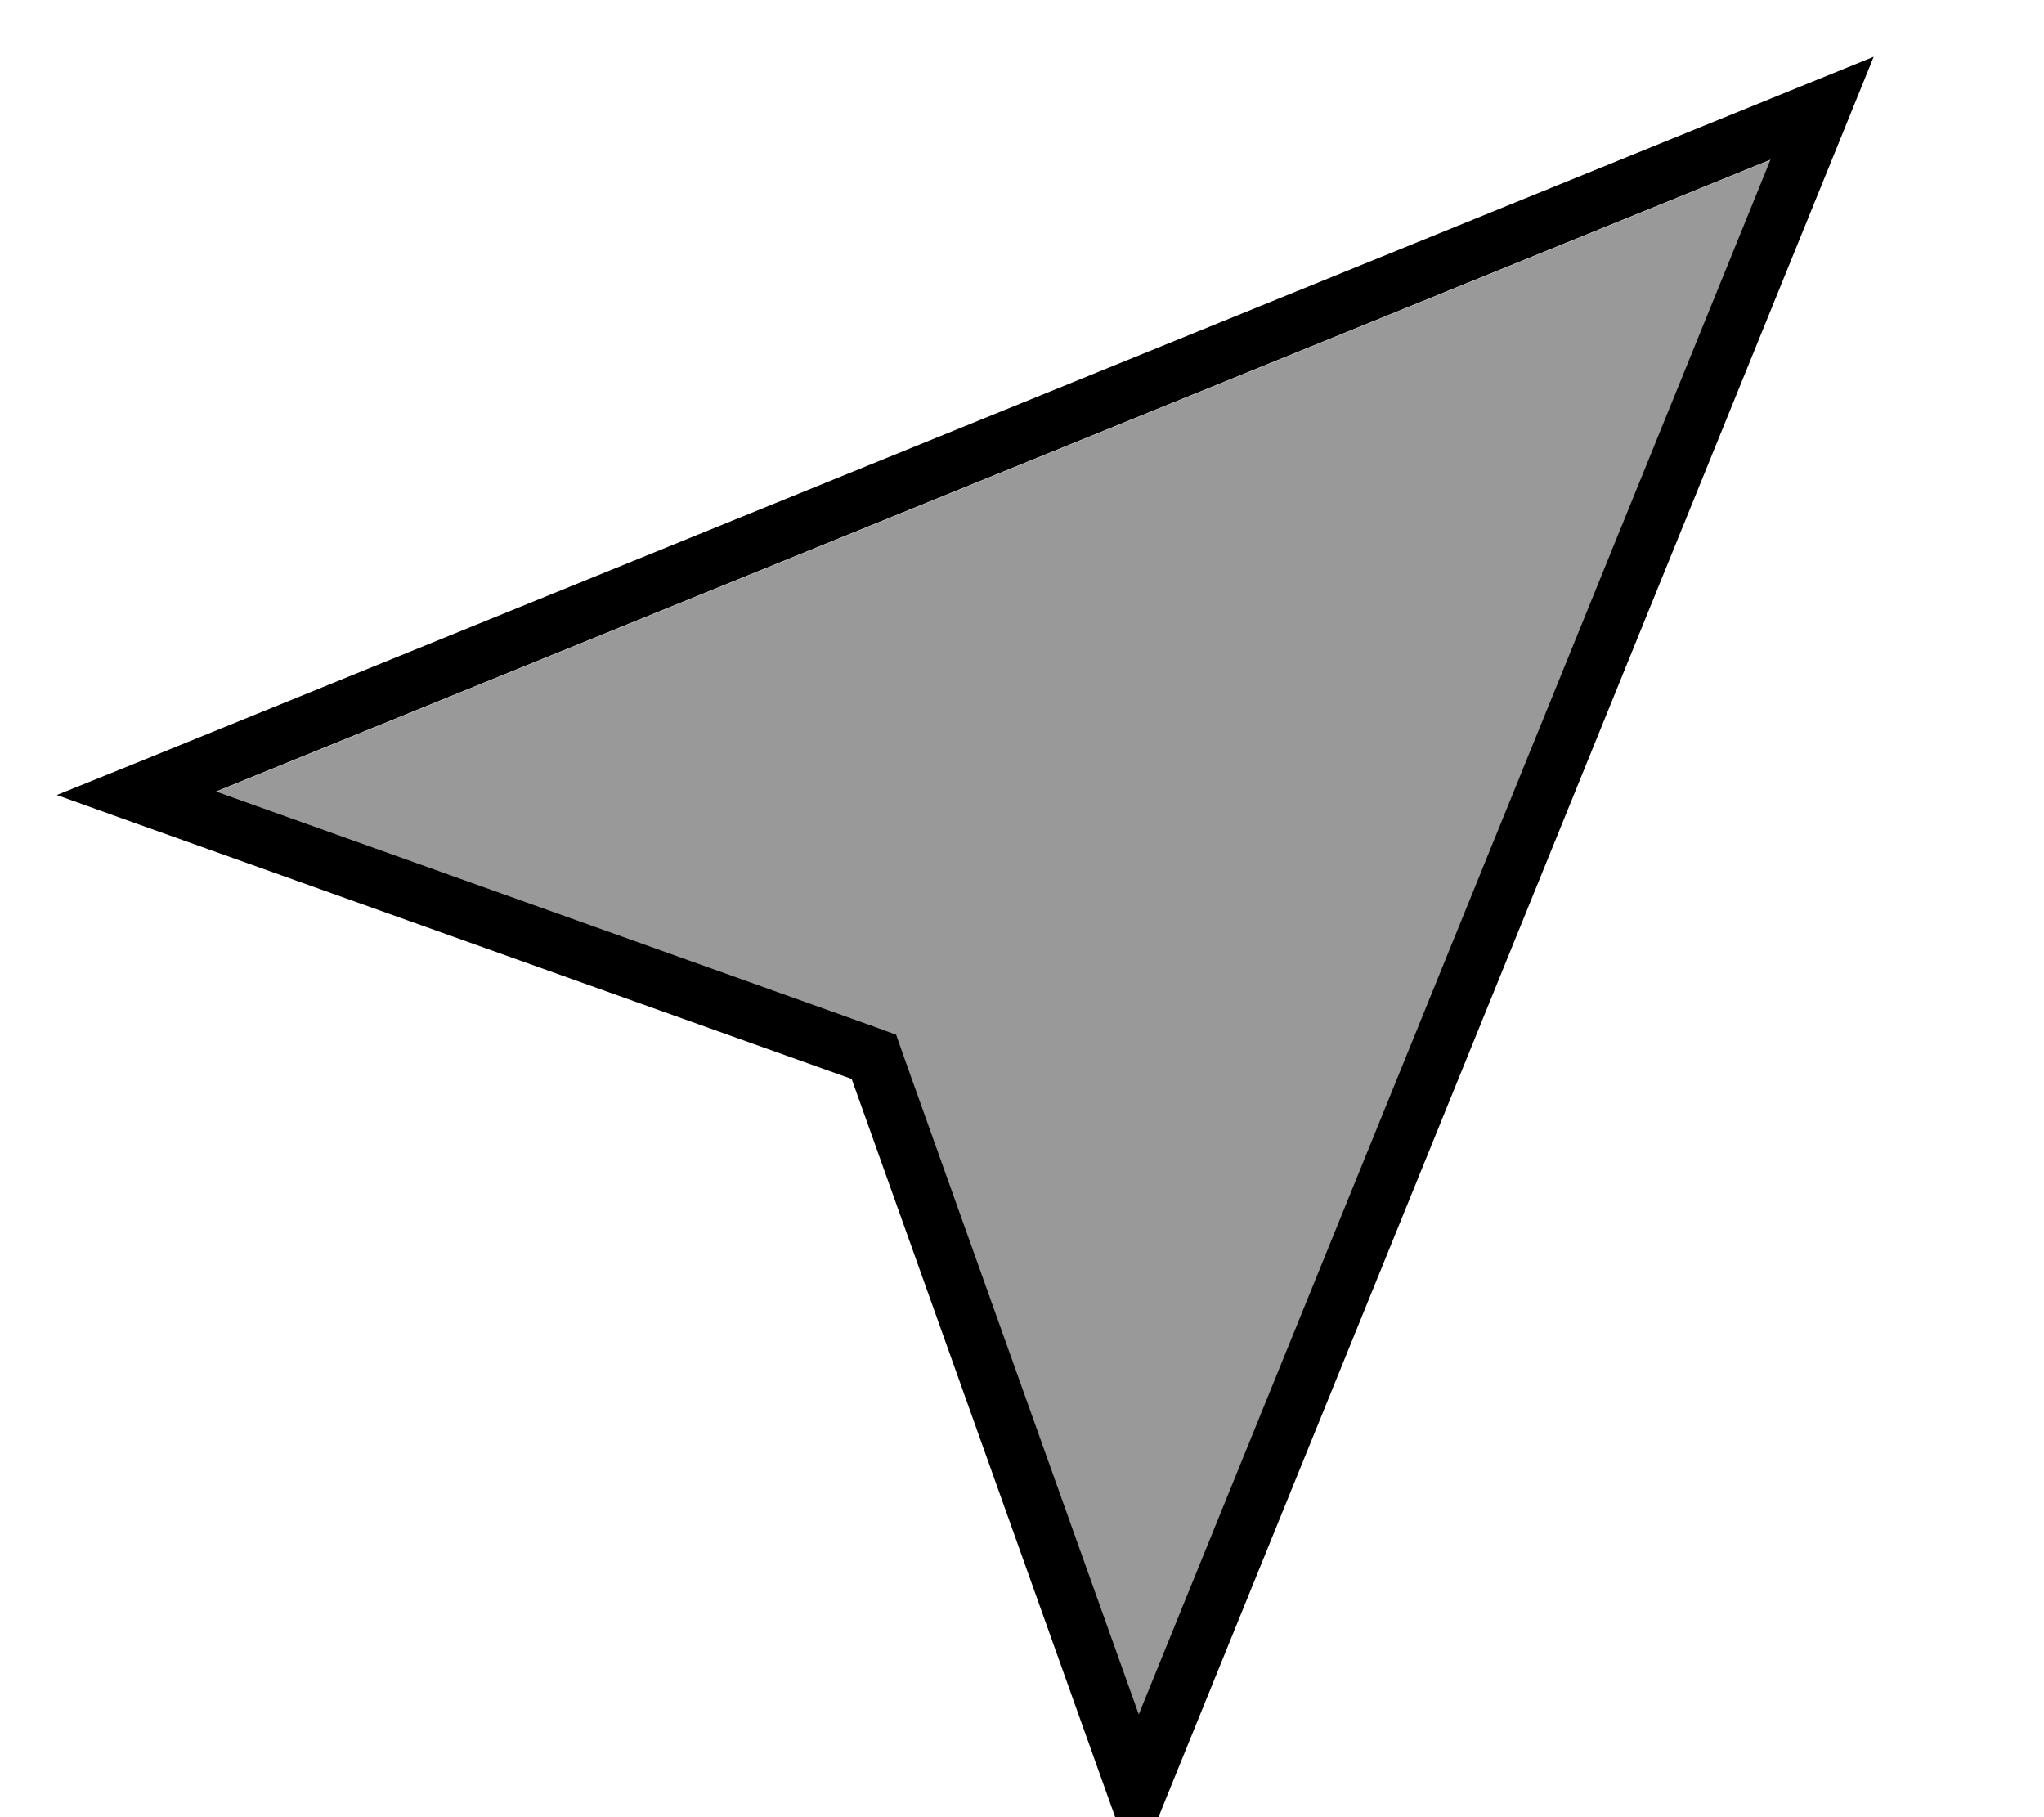 <svg xmlns="http://www.w3.org/2000/svg" viewBox="0 0 576 512"><!--! Font Awesome Pro 7.0.0 by @fontawesome - https://fontawesome.com License - https://fontawesome.com/license (Commercial License) Copyright 2025 Fonticons, Inc. --><path style="fill:currentColor;opacity:.4" d="M60.9 223l184.5 65.9 7.1 2.6 2.5 7.1 65.9 184.5 178-438-438 178z"/><path style="fill:currentColor;opacity:1" d="M252.5 291.5l-7.1-2.6-184.5-65.9 438-178-178 438-65.9-184.5-2.5-7.1zM38.6 232.1L240 304 311.9 505.4 320 528 329 505.7 519.6 36.7 528 16 507.3 24.4 38.3 215 16 224 38.6 232.1z"/></svg>